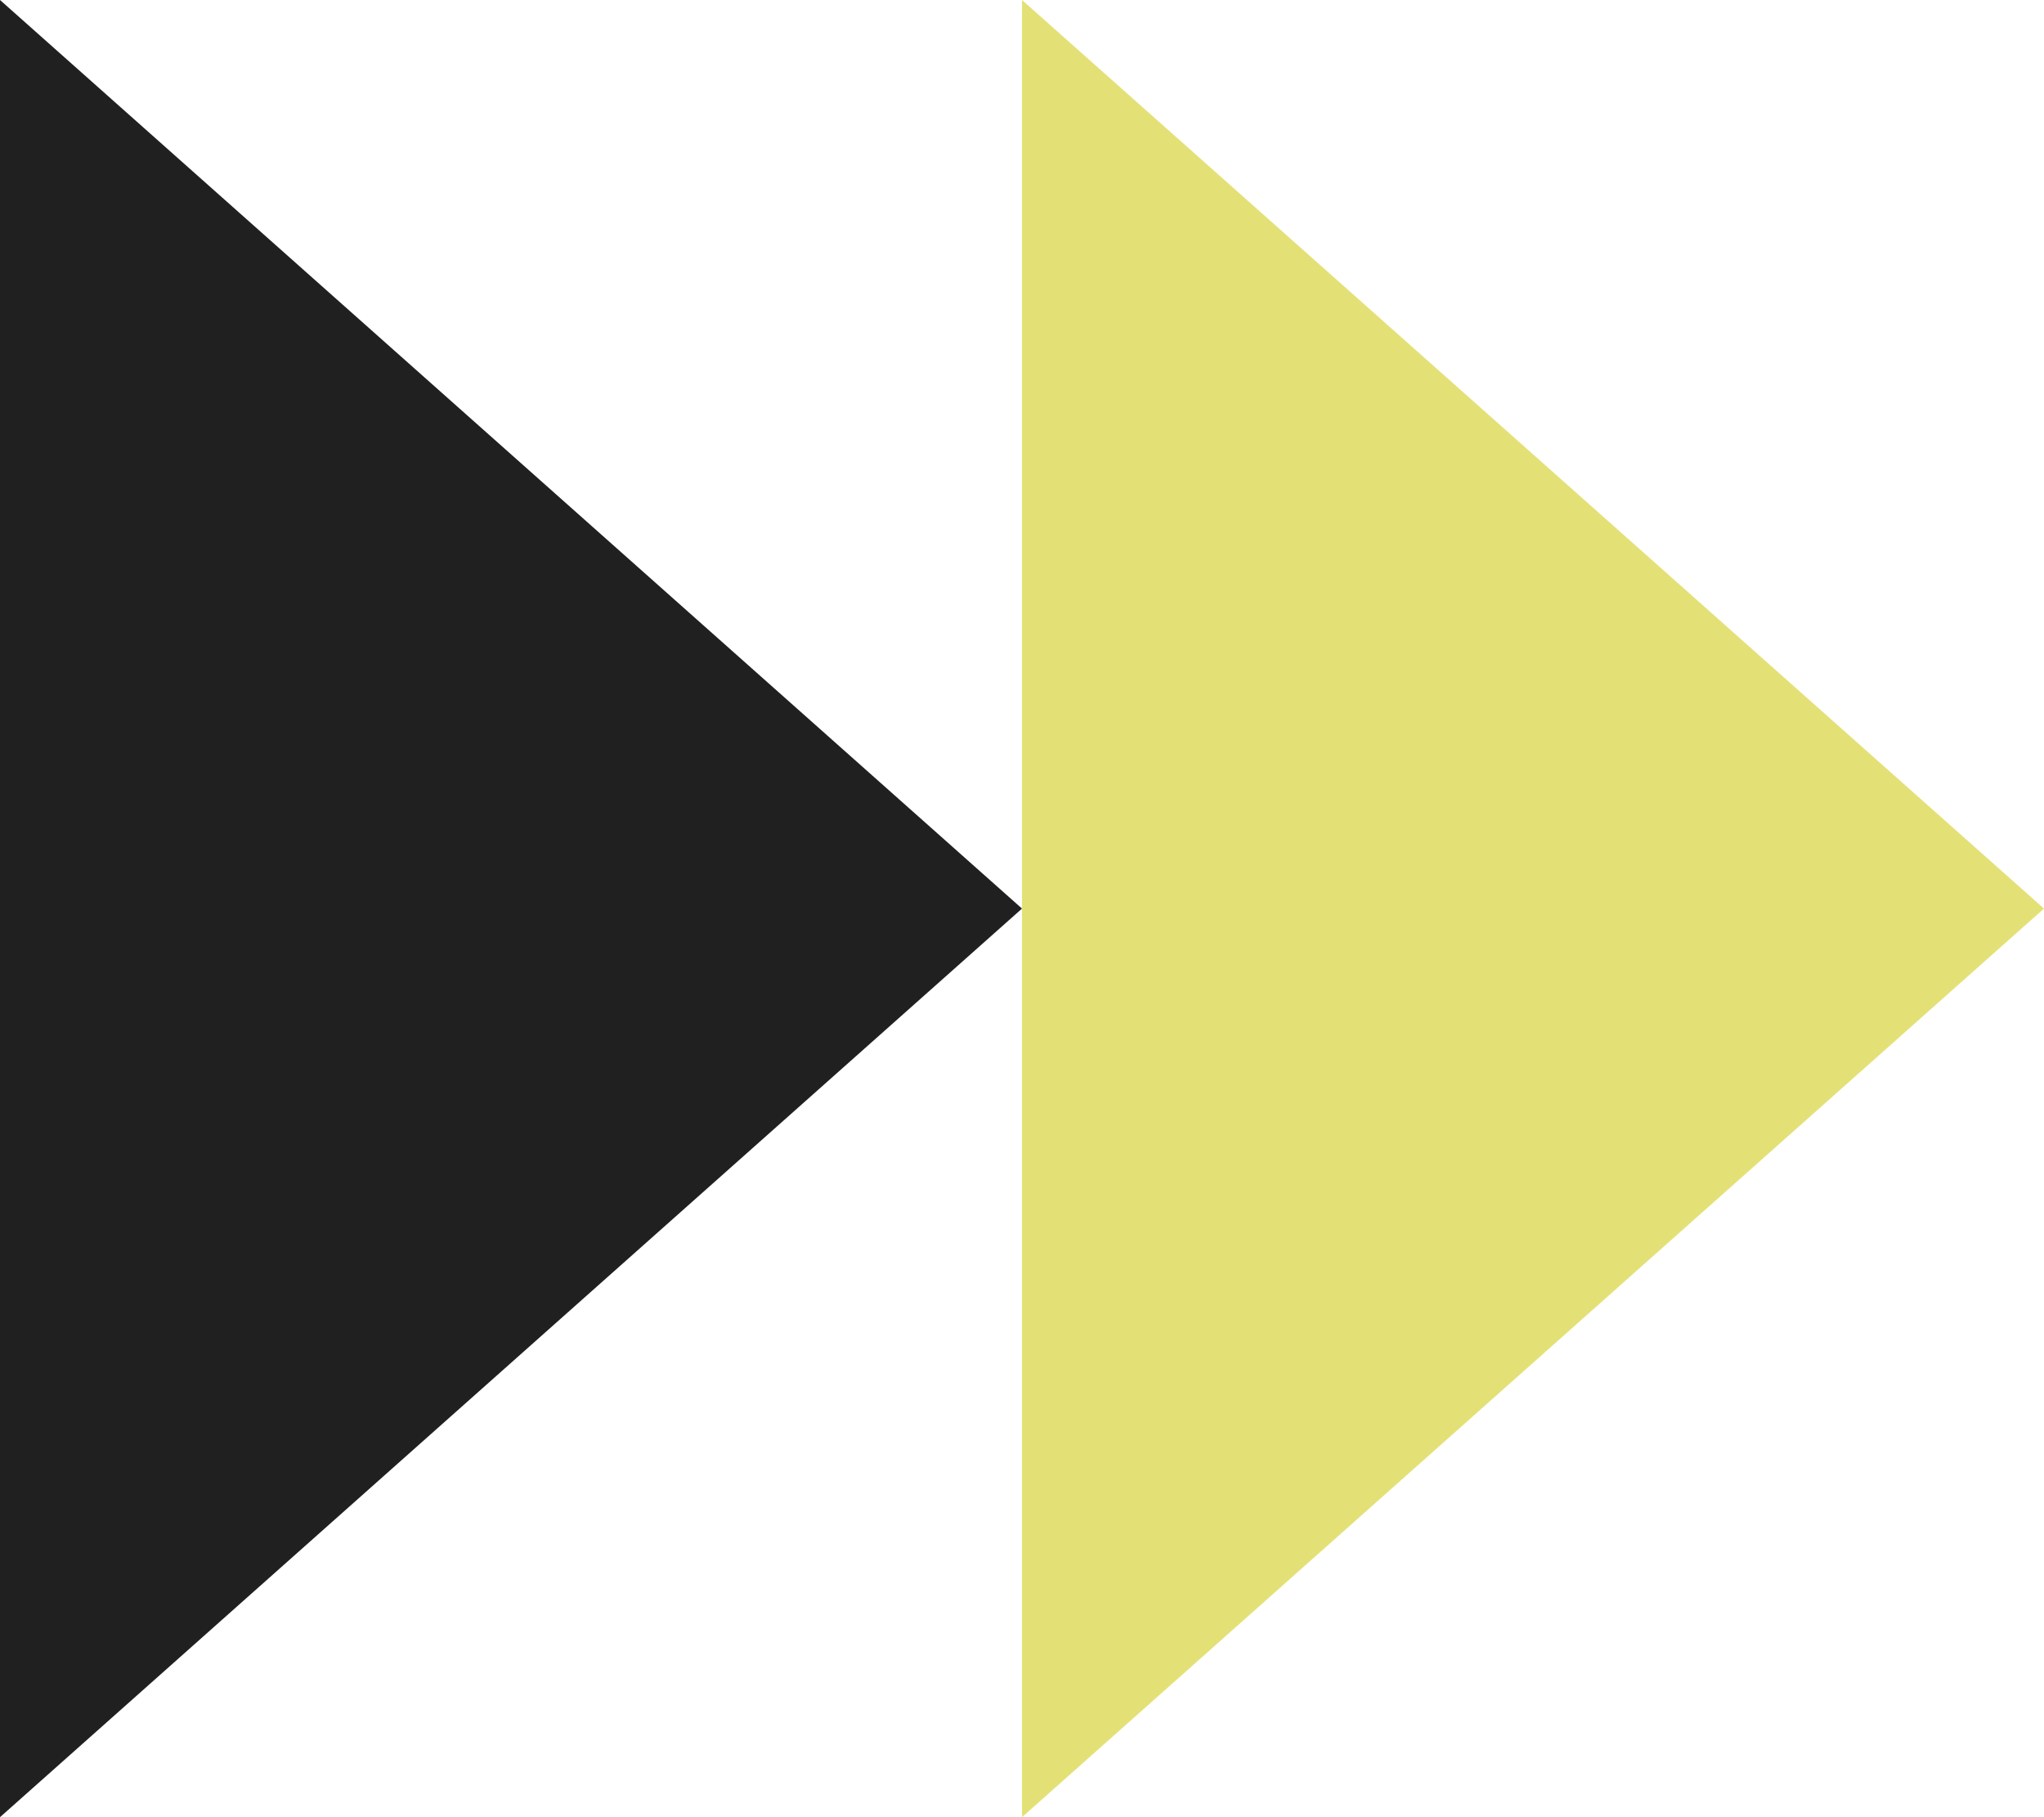 <svg xmlns="http://www.w3.org/2000/svg" width="36" height="32" viewBox="0 0 36 32">
  <g id="arrow" transform="translate(-1160 -1932)">
    <path id="パス_1419" data-name="パス 1419" d="M16,0,32,18H0Z" transform="translate(1178 1932) rotate(90)" fill="#202020"/>
    <path id="パス_1420" data-name="パス 1420" d="M16,0,32,18H0Z" transform="translate(1196 1932) rotate(90)" fill="#e3e176"/>
  </g>
</svg>
